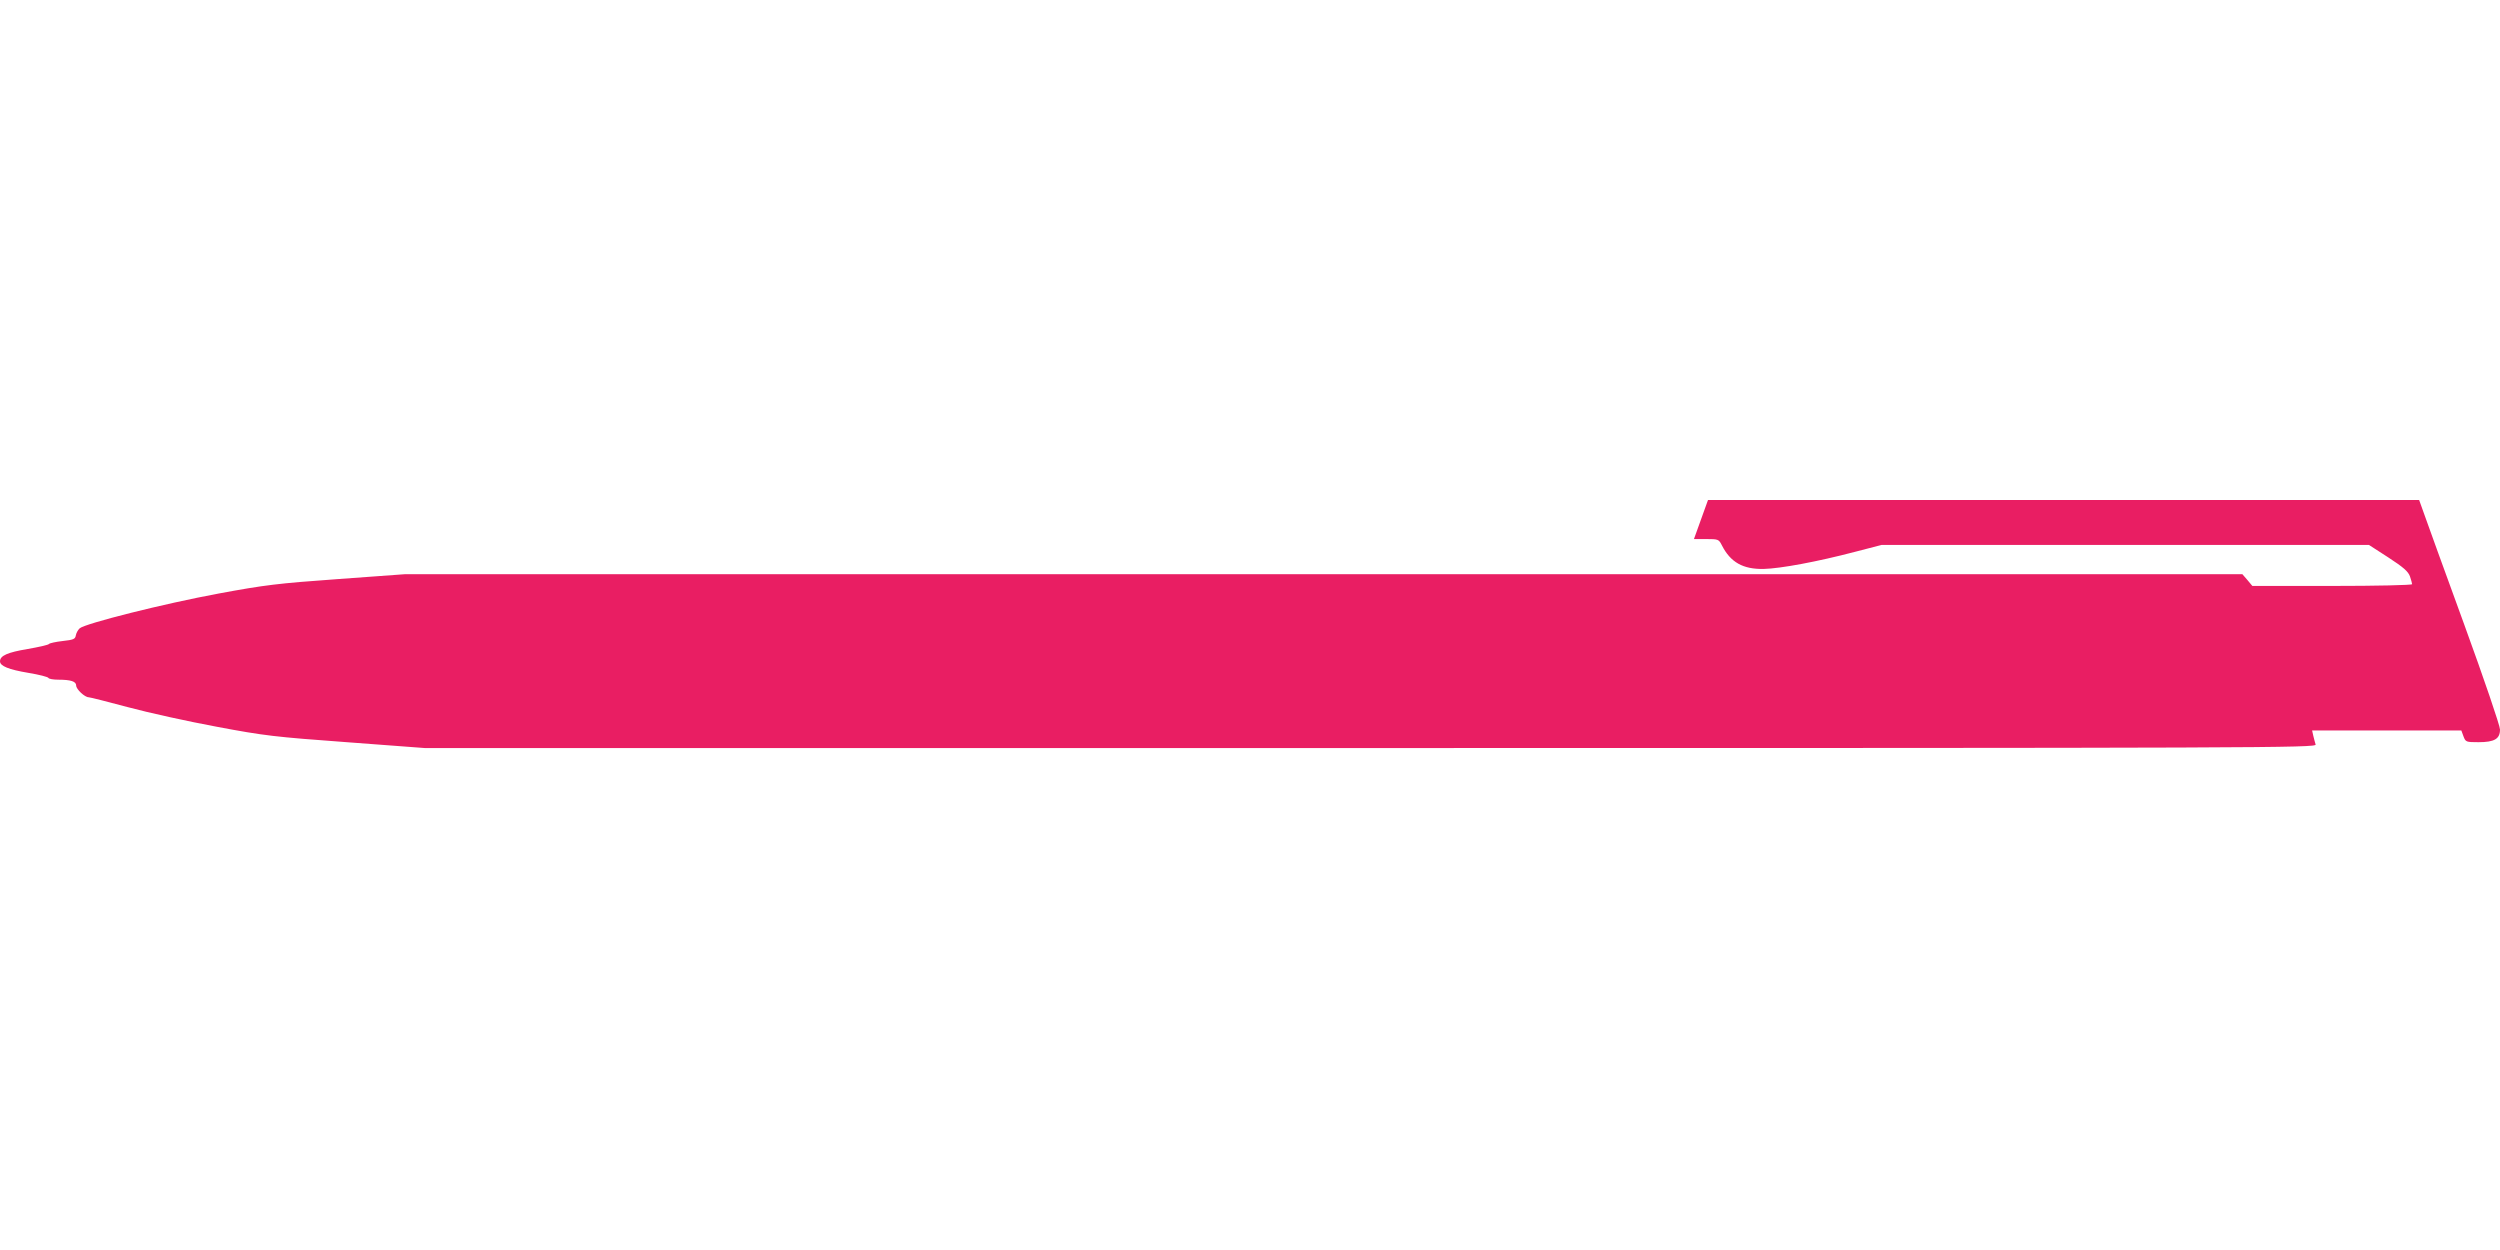 <?xml version="1.0" standalone="no"?>
<!DOCTYPE svg PUBLIC "-//W3C//DTD SVG 20010904//EN"
 "http://www.w3.org/TR/2001/REC-SVG-20010904/DTD/svg10.dtd">
<svg version="1.0" xmlns="http://www.w3.org/2000/svg"
 width="1280pt" height="640pt" viewBox="0 0 1280 640"
 preserveAspectRatio="xMidYMid meet">
<g transform="translate(0,640) scale(0.1,-0.1)"
fill="#e91e63" stroke="none">
<path d="M8709 3740 l-36 -100 63 0 c62 0 64 -1 80 -32 44 -87 108 -123 214
-121 86 2 275 37 469 88 l135 35 1247 0 1248 0 99 -64 c77 -50 102 -72 111
-97 6 -18 11 -36 11 -40 0 -5 -184 -9 -409 -9 l-409 0 -25 30 -26 30 -4704 0
-4705 0 -343 -25 c-307 -22 -373 -30 -610 -74 -281 -52 -682 -153 -711 -178
-9 -8 -18 -25 -20 -37 -3 -18 -12 -22 -67 -28 -35 -4 -67 -11 -70 -15 -3 -5
-53 -16 -110 -26 -102 -17 -141 -34 -141 -63 0 -24 44 -42 145 -59 55 -9 101
-21 103 -26 2 -5 25 -9 50 -9 65 0 92 -9 92 -30 0 -19 44 -60 64 -60 7 0 97
-23 202 -51 104 -28 308 -73 454 -100 244 -46 297 -52 665 -79 l400 -30 4843
0 c4608 0 4843 1 4838 18 -3 9 -8 29 -12 45 l-6 27 382 0 382 0 11 -30 c11
-29 13 -30 77 -30 82 0 110 17 110 65 0 19 -81 257 -183 537 -101 277 -194
533 -207 571 l-24 67 -1820 0 -1821 0 -36 -100z"/>
</g>
</svg>
